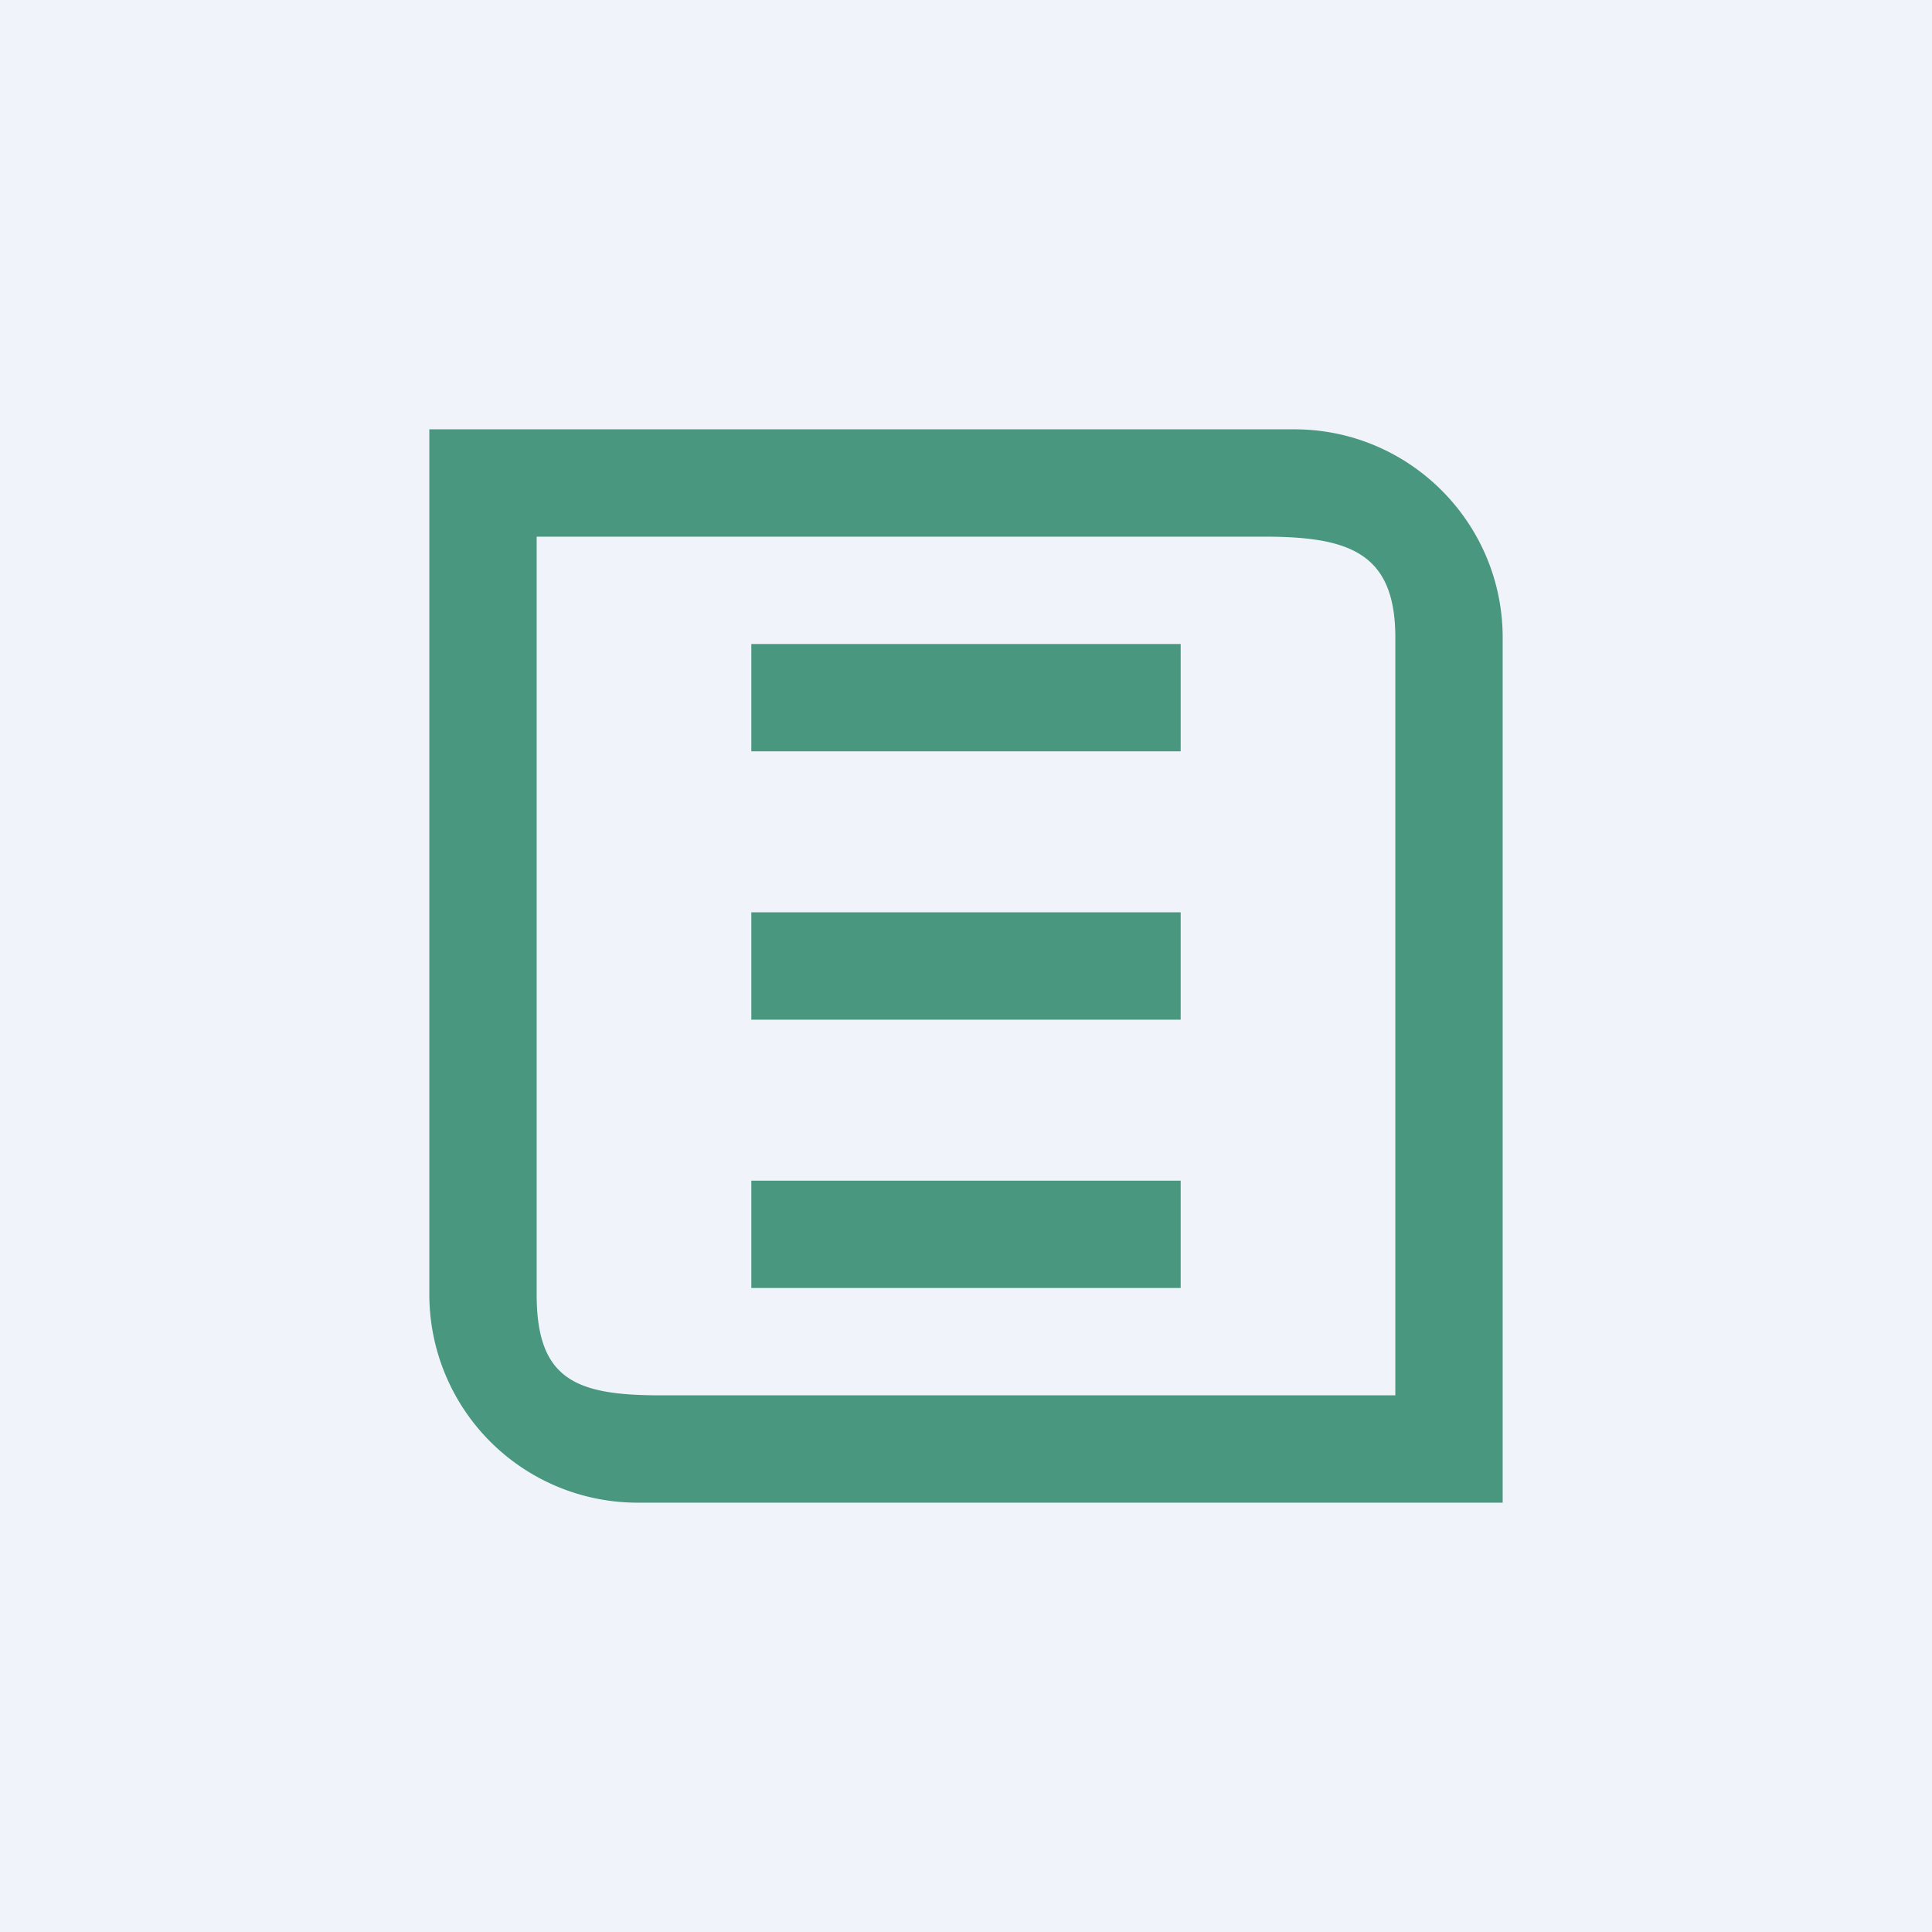 <!-- by TradingView --><svg width="18" height="18" viewBox="0 0 18 18" xmlns="http://www.w3.org/2000/svg"><path fill="#F0F3FA" d="M0 0h18v18H0z"/><path fill-rule="evenodd" d="M5 5h6.78c.79 0 1.22.15 1.22.94V13H6.15C5.36 13 5 12.85 5 12.06V5Zm-1 7.06V4h8.06C13.13 4 14 4.87 14 5.94V14H5.94A1.94 1.94 0 0 1 4 12.06ZM11 6H7v1h4V6ZM7 8.5h4v1H7v-1Zm4 2.5H7v1h4v-1Z" fill="#49977F"/></svg>